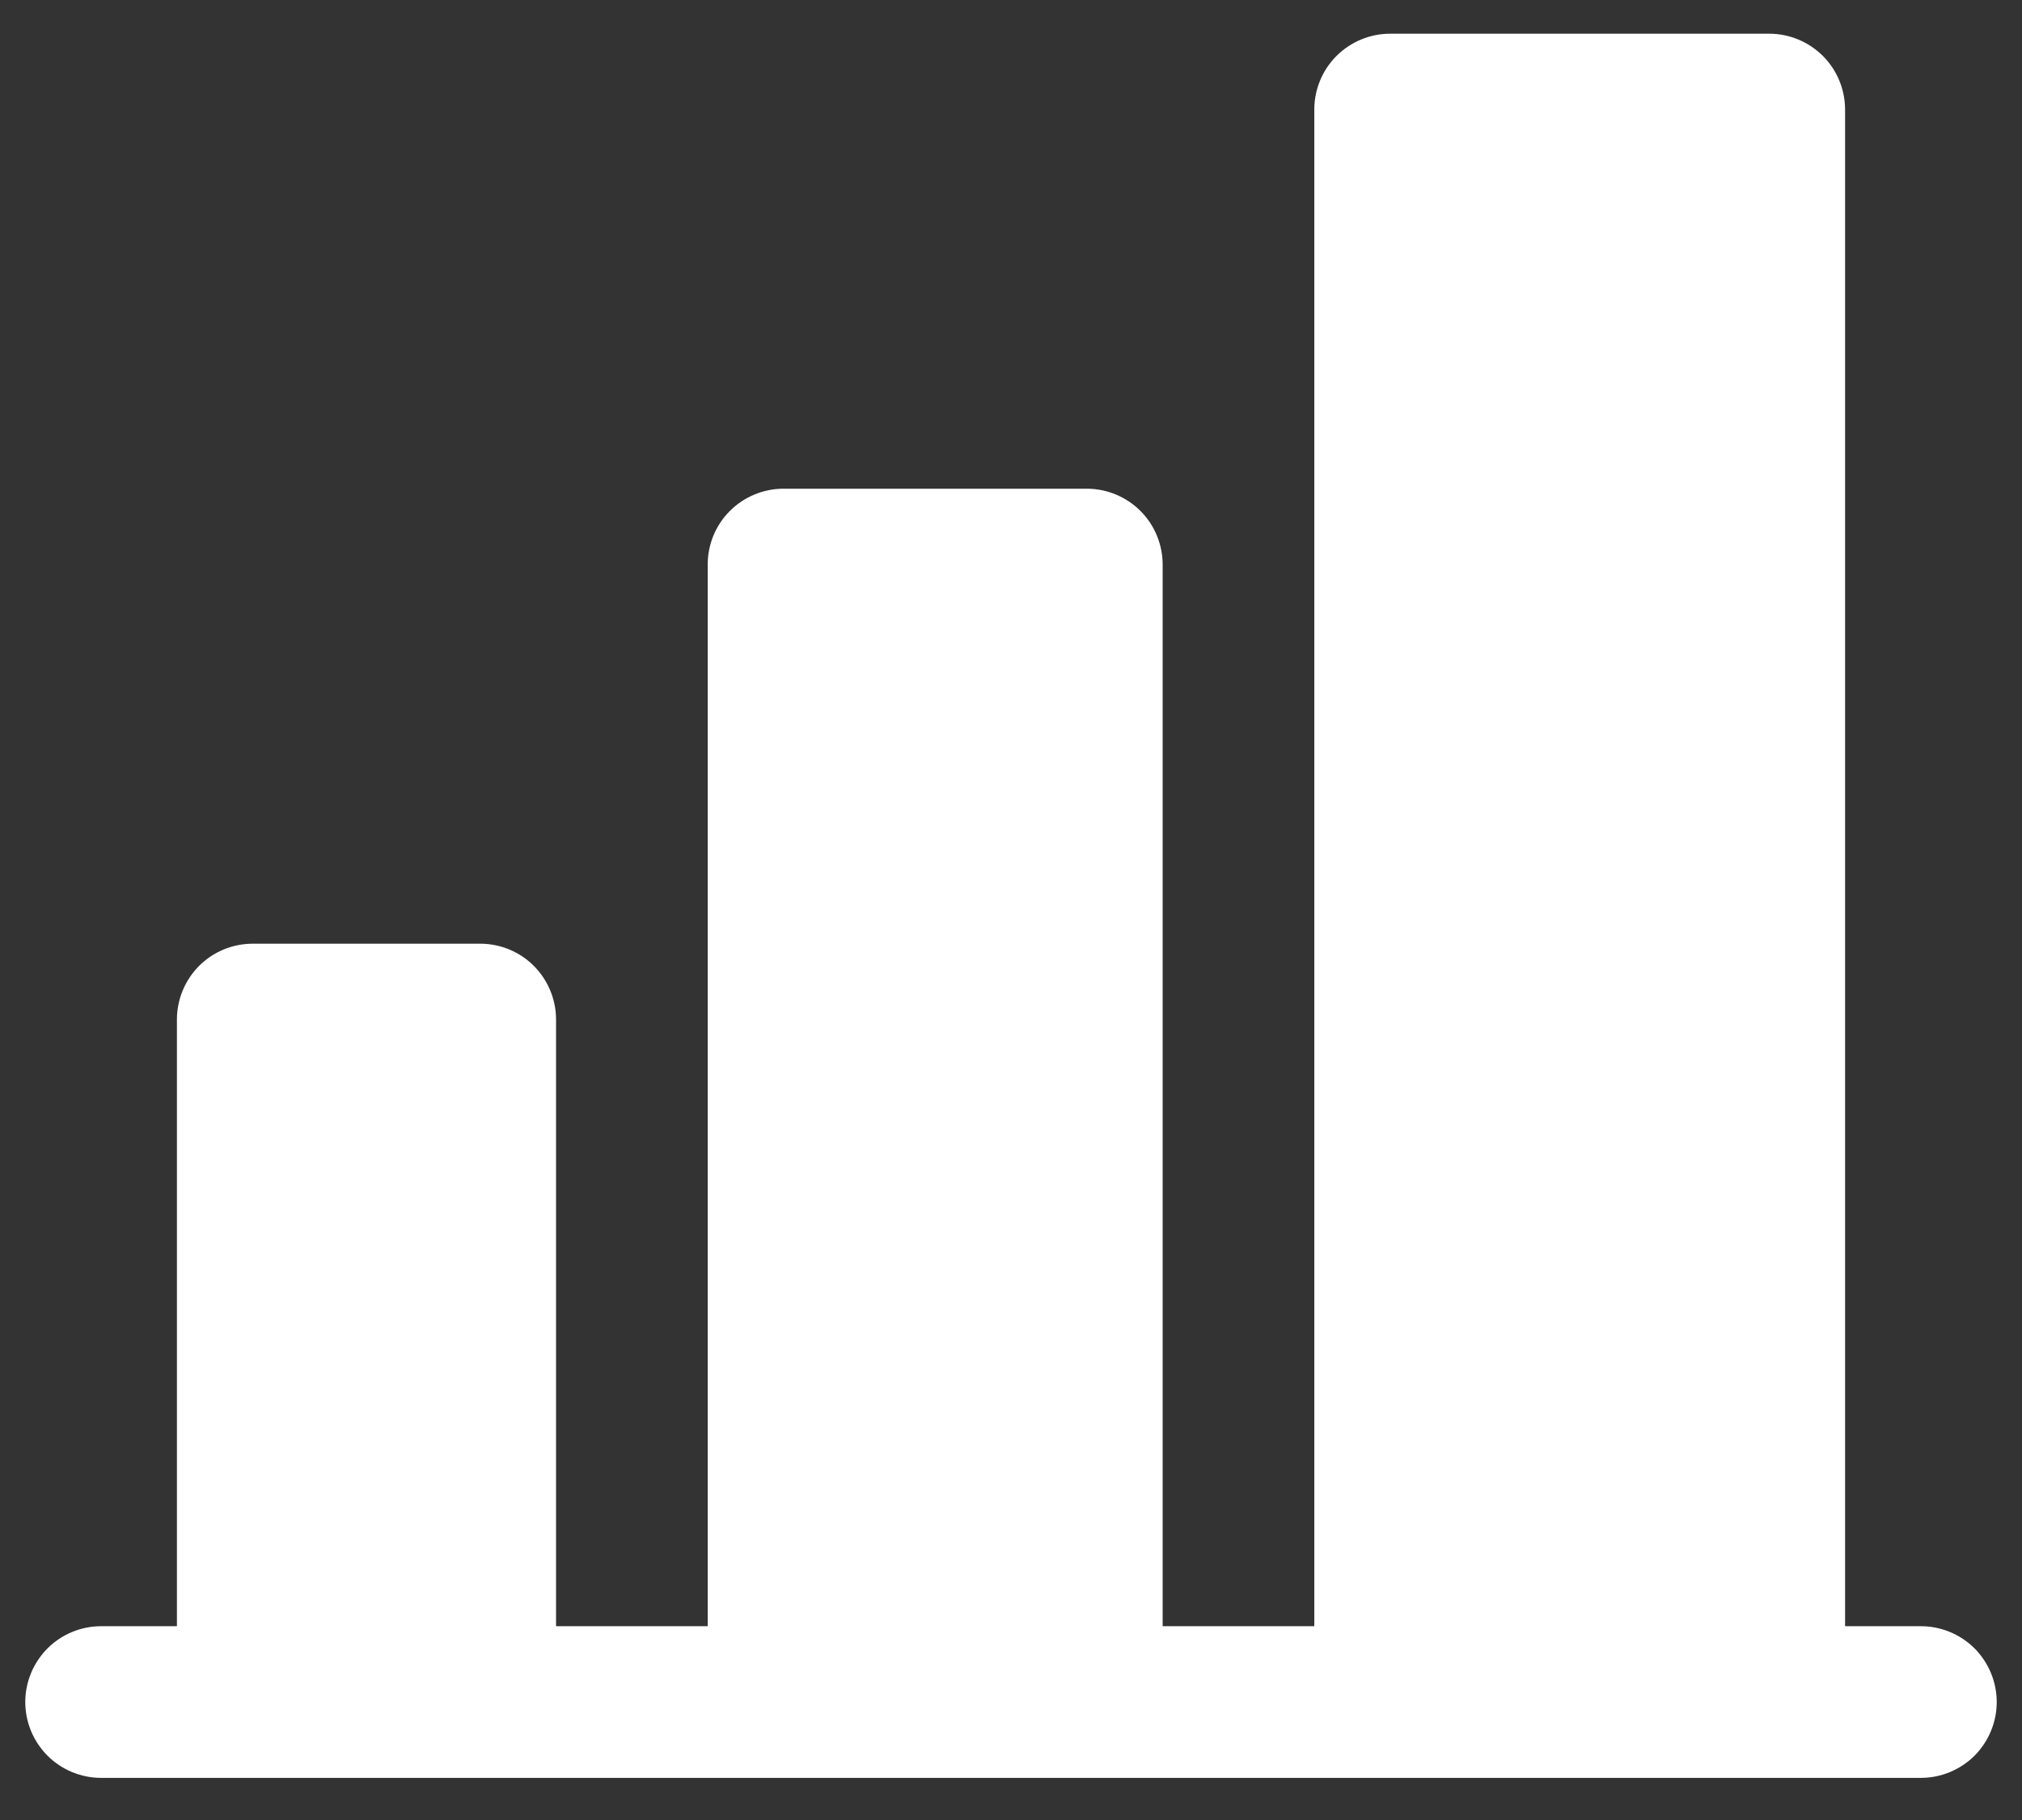 <svg width="30" height="27" viewBox="0 0 30 27" fill="none" xmlns="http://www.w3.org/2000/svg">
<rect x="0" y="0" width="30" height="27" fill="#333333" stroke="none"/>
<path d="M29.625 25.25C29.625 25.548 29.506 25.834 29.296 26.046C29.084 26.256 28.798 26.375 28.5 26.375H1.5C1.202 26.375 0.915 26.256 0.705 26.046C0.494 25.834 0.375 25.548 0.375 25.25C0.375 24.952 0.494 24.666 0.705 24.454C0.915 24.244 1.202 24.125 1.5 24.125H2.625V15.125C2.625 14.827 2.744 14.54 2.954 14.329C3.165 14.118 3.452 14 3.75 14H7.125C7.423 14 7.71 14.118 7.92 14.329C8.131 14.54 8.25 14.827 8.25 15.125V24.125H10.5V8.375C10.5 8.077 10.618 7.79 10.829 7.58C11.04 7.369 11.327 7.25 11.625 7.25H16.125C16.423 7.25 16.709 7.369 16.921 7.58C17.131 7.79 17.25 8.077 17.25 8.375V24.125H19.5V1.625C19.5 1.327 19.619 1.04 19.829 0.83C20.041 0.619 20.327 0.5 20.625 0.5H26.25C26.548 0.5 26.834 0.619 27.046 0.83C27.256 1.04 27.375 1.327 27.375 1.625V24.125H28.5C28.798 24.125 29.084 24.244 29.296 24.454C29.506 24.666 29.625 24.952 29.625 25.25Z" fill="white"/>
</svg>
